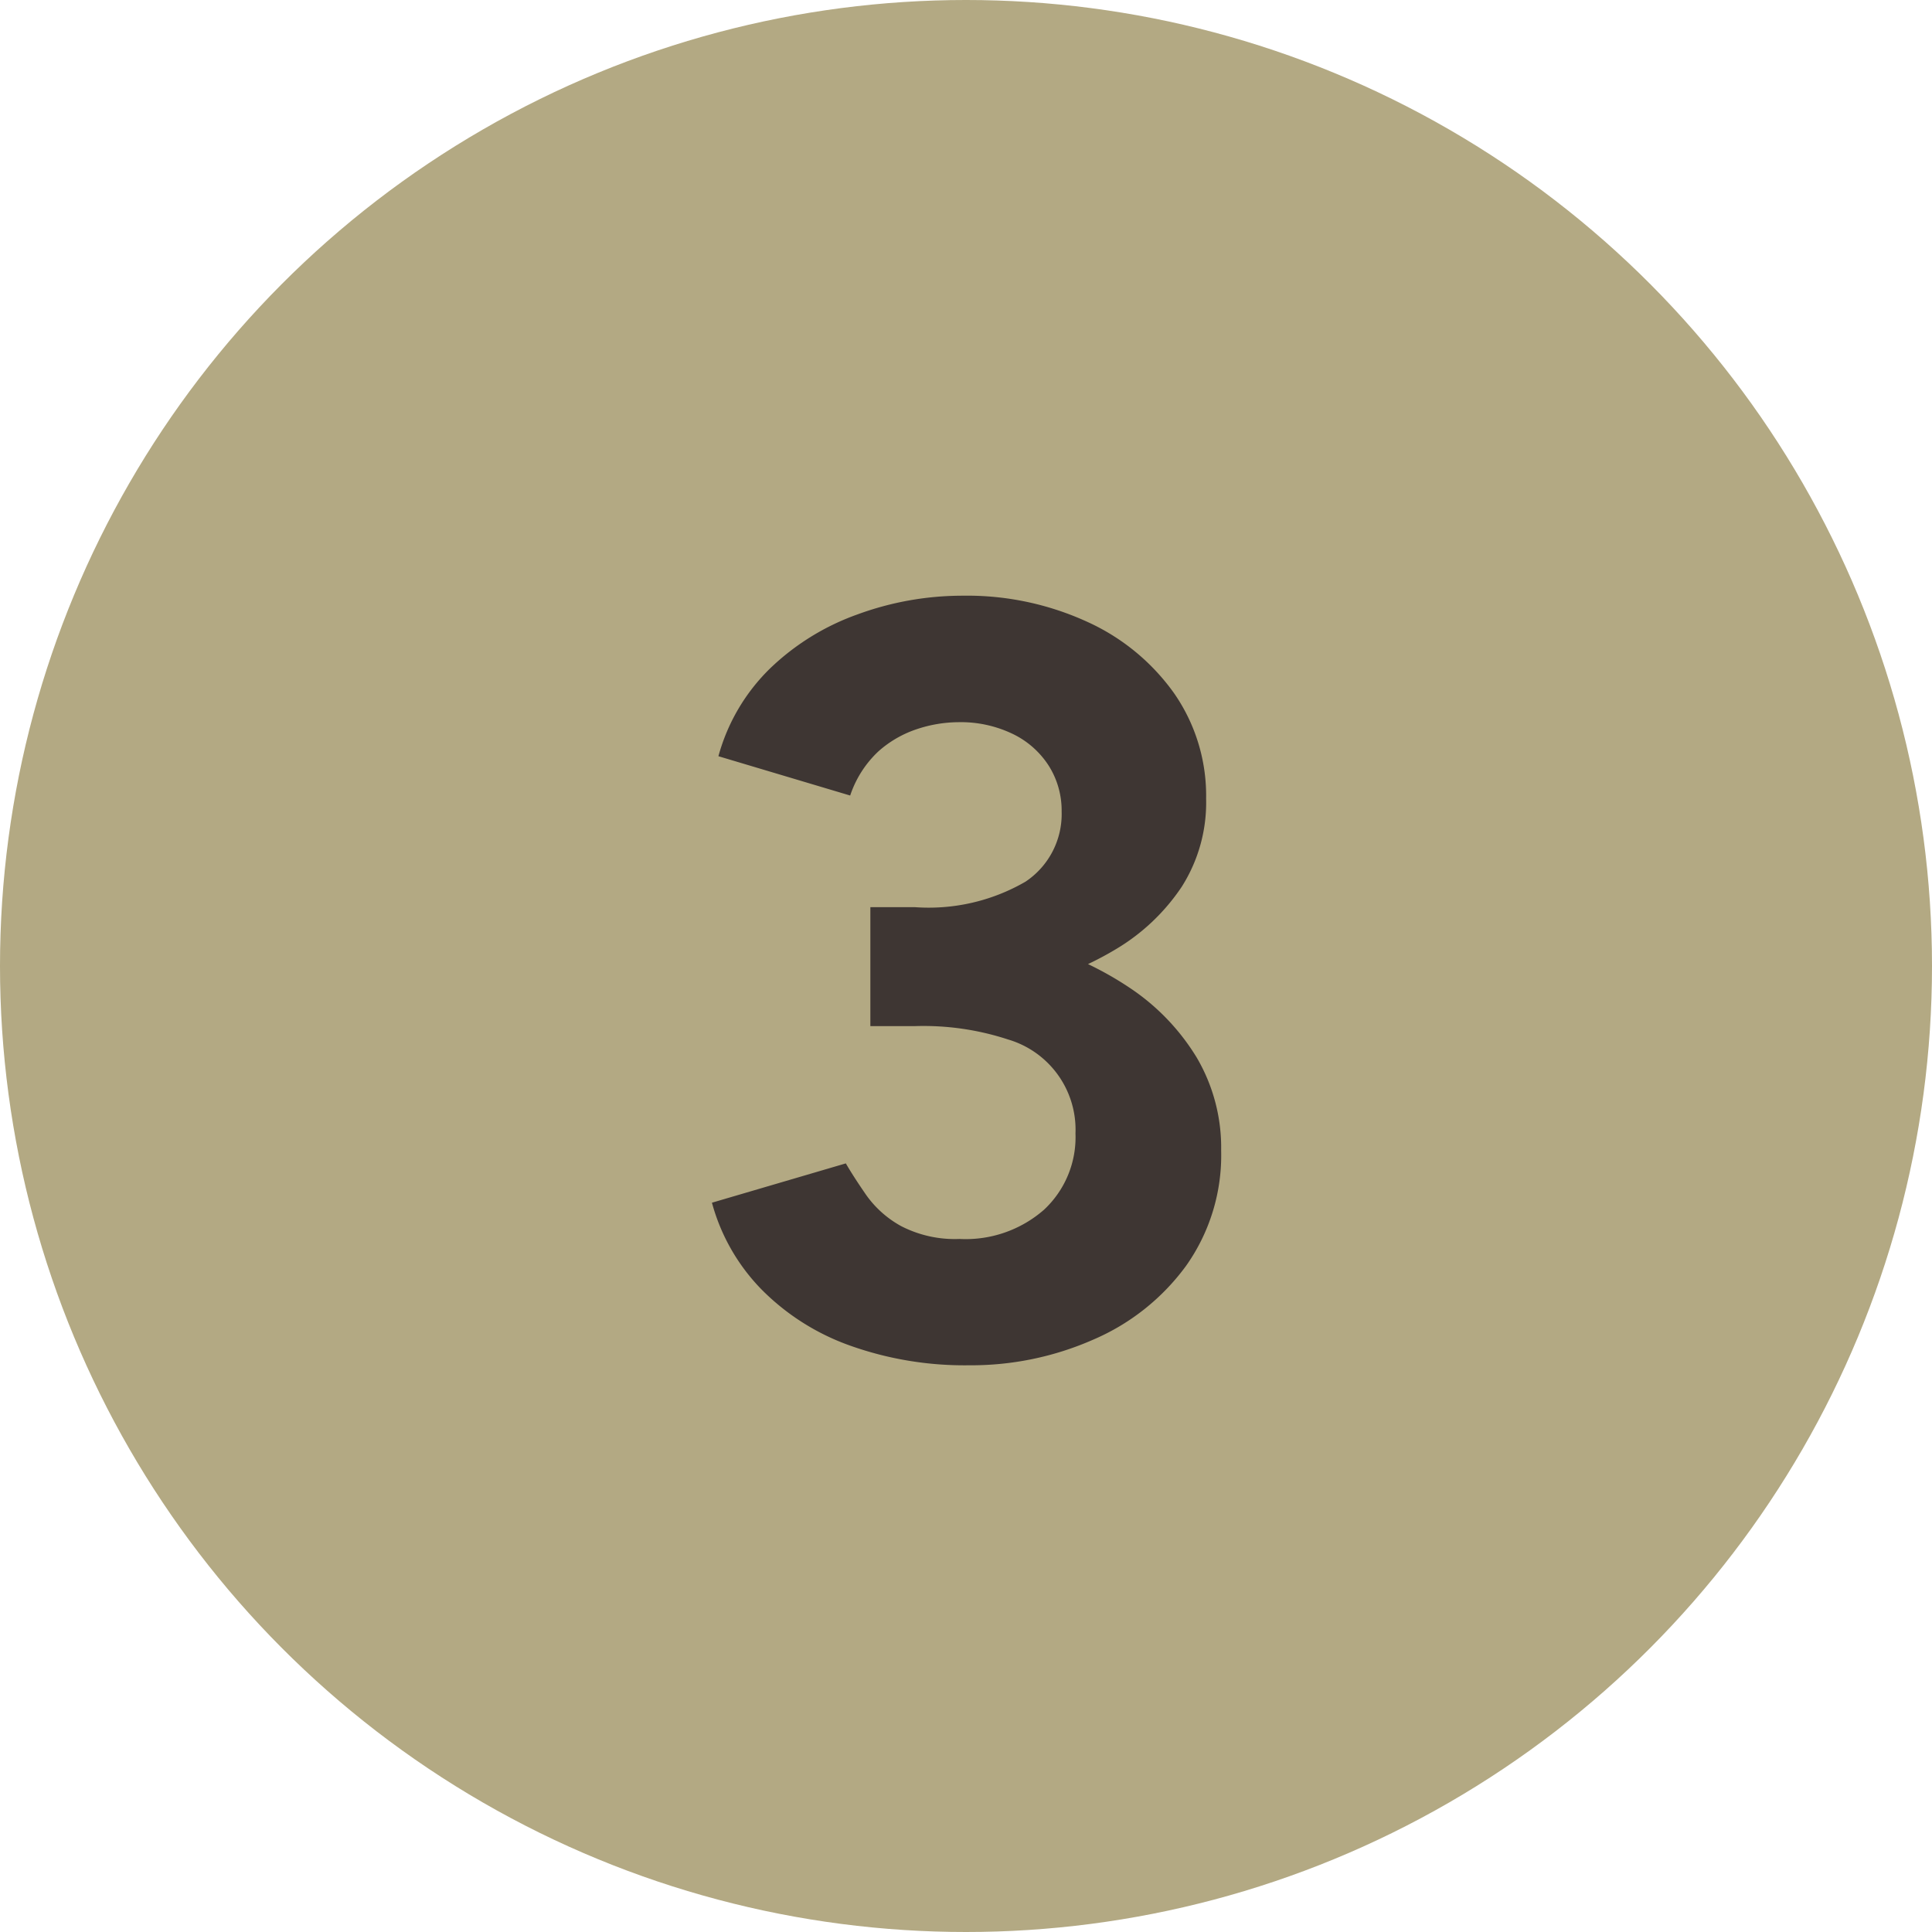 <svg xmlns="http://www.w3.org/2000/svg" width="60" height="60" viewBox="0 0 60 60"><g id="Gruppe_71" data-name="Gruppe 71" transform="translate(-1270 -1442)"><circle id="Ellipse_6" data-name="Ellipse 6" cx="30" cy="30" r="30" transform="translate(1270 1442)" fill="#b3a983"></circle><path id="Pfad_71" data-name="Pfad 71" d="M30.1,31.4a10.589,10.589,0,0,1-3.7-.611,7.308,7.308,0,0,1-2.755-1.749,6.152,6.152,0,0,1-1.535-2.689l4.158-1.221q.231.4.627.974a3.239,3.239,0,0,0,1.089.973,3.639,3.639,0,0,0,1.815.4,3.694,3.694,0,0,0,2.623-.907A3.078,3.078,0,0,0,33.4,24.2a2.92,2.92,0,0,0-2.1-2.92,8.412,8.412,0,0,0-2.888-.413H27.03V17.8h1.221a14.078,14.078,0,0,1,3.729.479,10.27,10.27,0,0,1,3.085,1.386,6.919,6.919,0,0,1,2.1,2.178,5.521,5.521,0,0,1,.759,2.888,5.934,5.934,0,0,1-1.089,3.58A6.963,6.963,0,0,1,33.96,30.6,9.4,9.4,0,0,1,30.1,31.4ZM27.03,20.044V17.173h1.386a5.99,5.99,0,0,0,3.432-.792A2.523,2.523,0,0,0,32.97,14.2a2.6,2.6,0,0,0-.4-1.419,2.74,2.74,0,0,0-1.122-.99,3.717,3.717,0,0,0-1.683-.363,4.152,4.152,0,0,0-1.287.215,3.406,3.406,0,0,0-1.2.693,3.312,3.312,0,0,0-.875,1.37l-4.092-1.221a6.024,6.024,0,0,1,1.6-2.722,7.579,7.579,0,0,1,2.722-1.683A9.466,9.466,0,0,1,29.9,7.5a8.95,8.95,0,0,1,3.861.809,6.7,6.7,0,0,1,2.706,2.227,5.568,5.568,0,0,1,.99,3.267,4.874,4.874,0,0,1-.759,2.739,6.383,6.383,0,0,1-2.062,1.947,9.931,9.931,0,0,1-2.954,1.172,15.265,15.265,0,0,1-3.432.379Z" transform="translate(1270 1453)" fill="#3e3633"></path></g></svg>